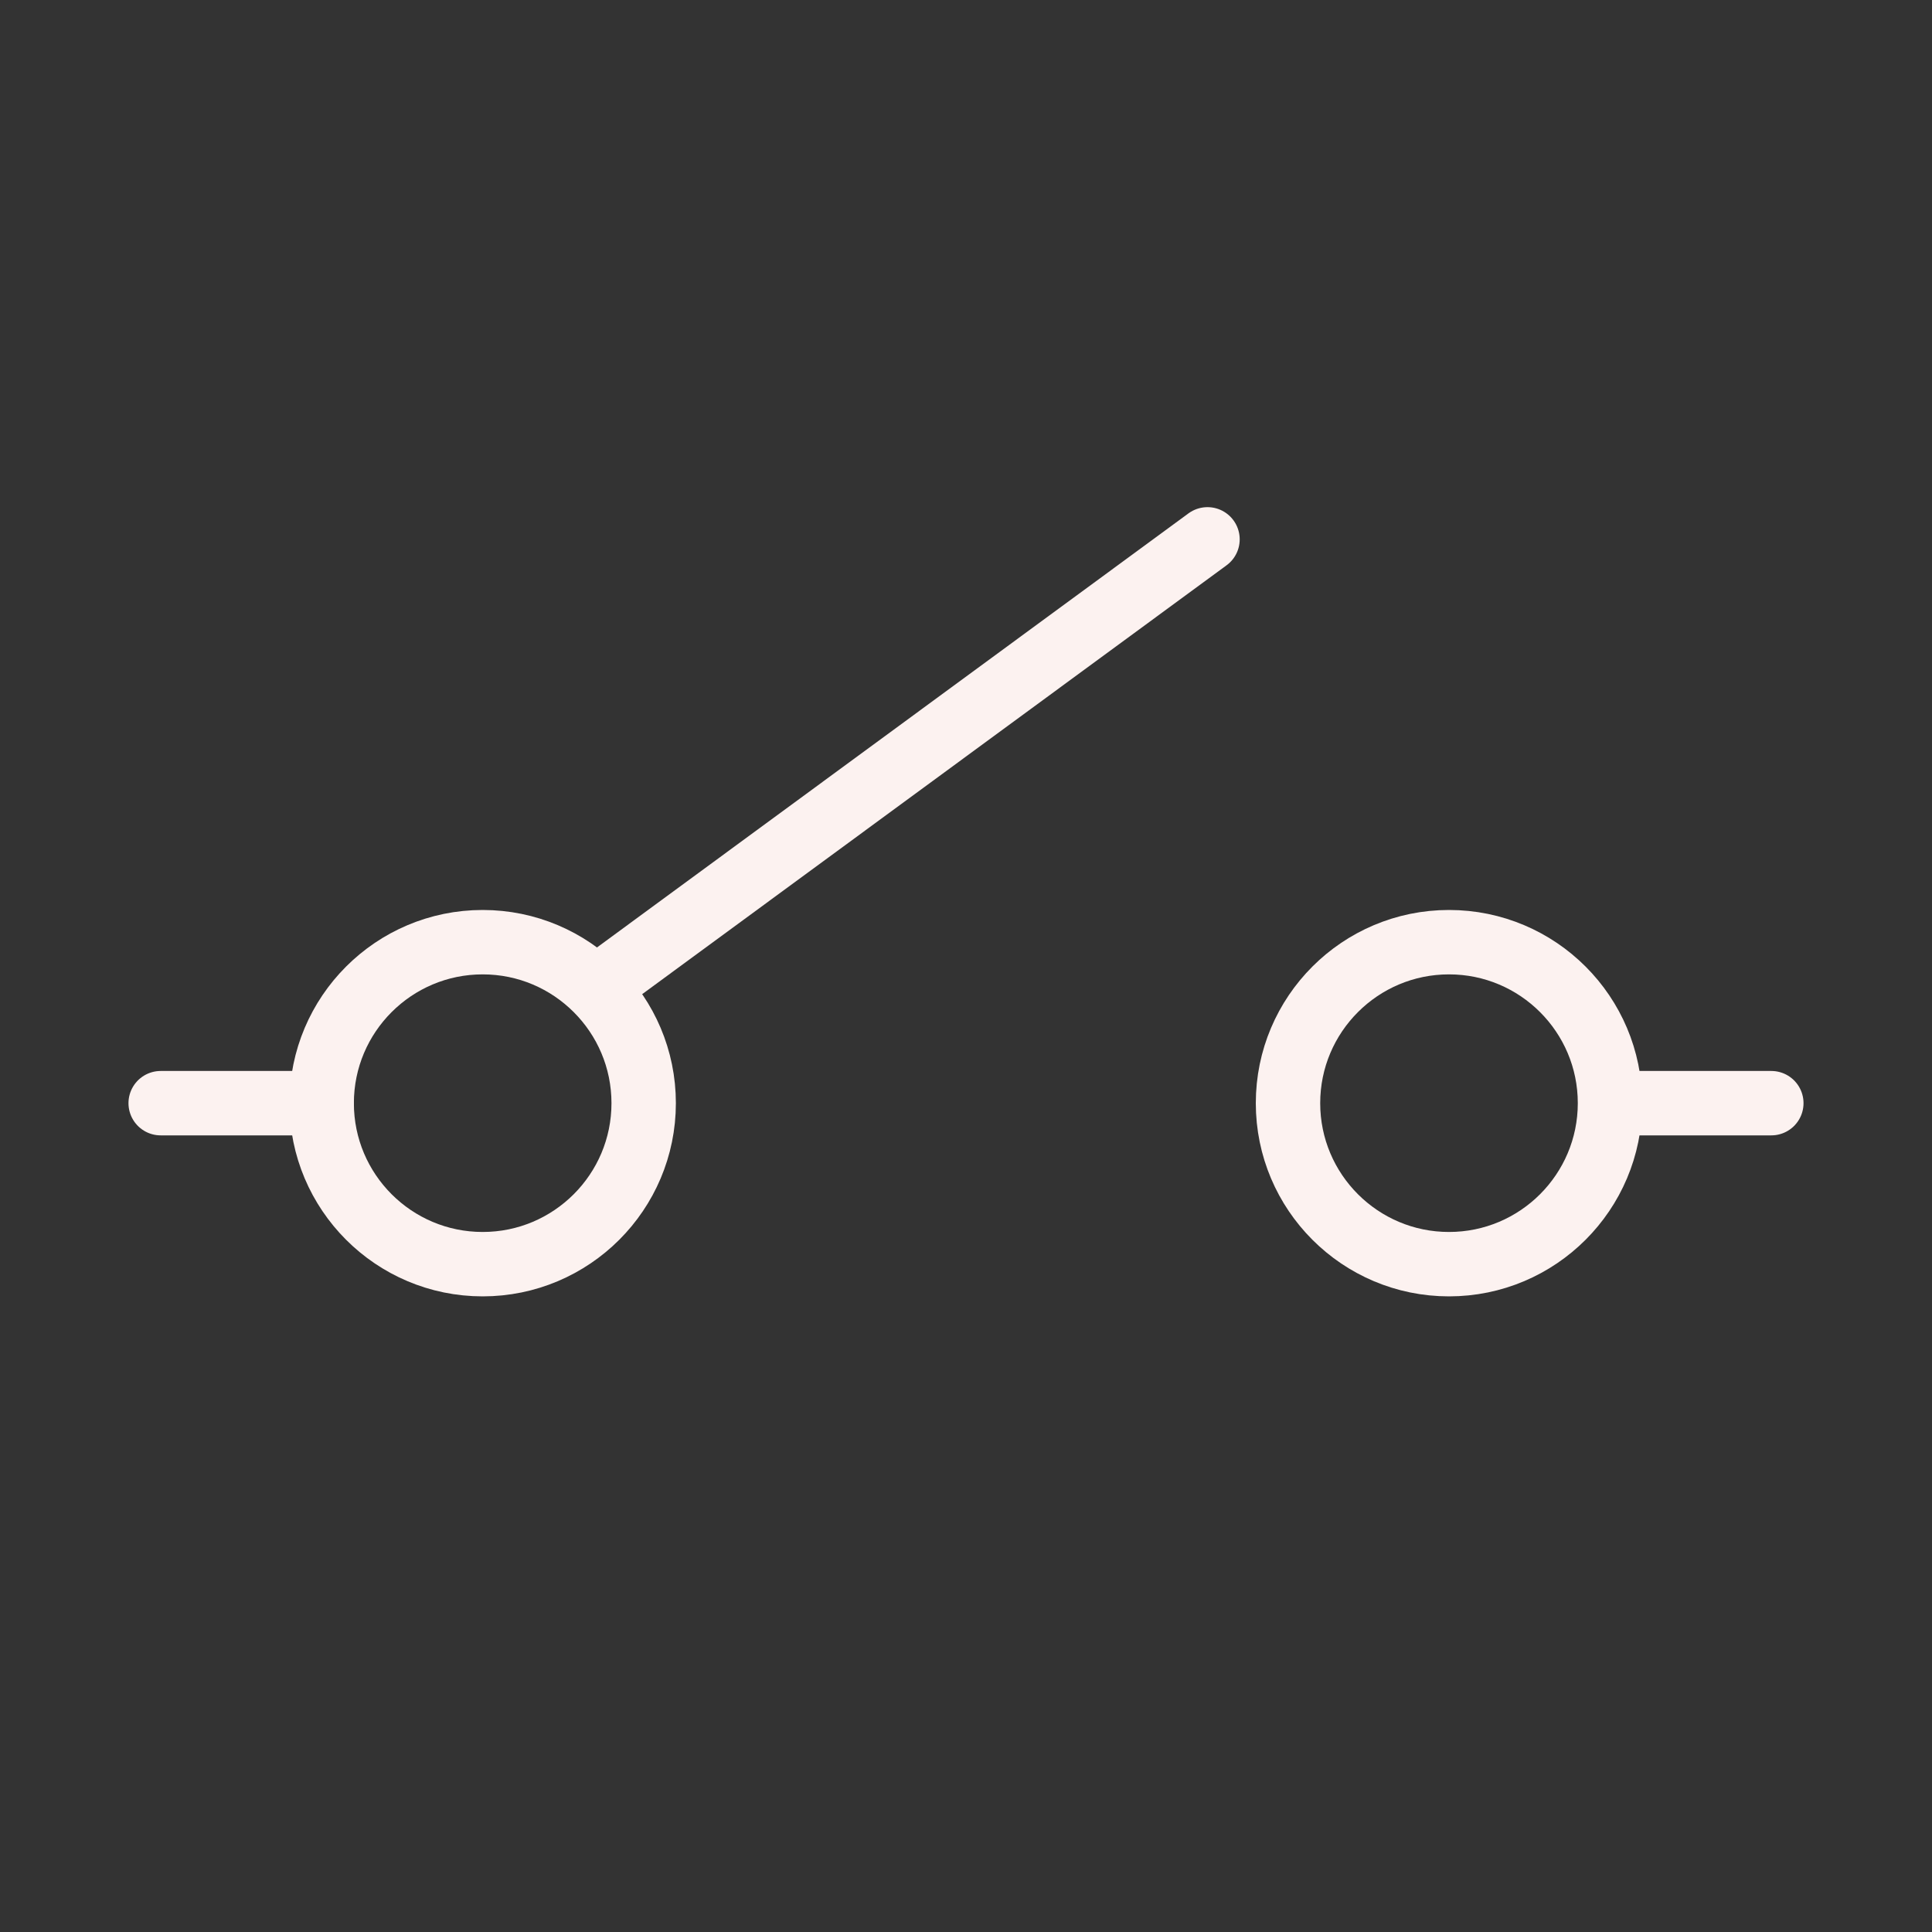 <?xml version="1.0" encoding="UTF-8"?>
<svg id="Ebene_1" xmlns="http://www.w3.org/2000/svg" viewBox="0 0 60 60">
  <rect x="0" y="0" width="60" height="60" fill="#333333" stroke="none"/>
  <defs>
    <style>
      .cls-1, .cls-2 {
        fill: none;
      }

      .cls-2 {
        stroke: #fcf2f0;
        stroke-linecap: round;
        stroke-linejoin: round;
        stroke-width: 2px;
      }
    </style>
  </defs>
  <rect class="cls-1" width="60" height="60"/>
  <g>
    <path id="Pfad_99" class="cls-2" d="M4.99,34.26h5"/>
    <path id="Pfad_100" class="cls-2" d="M50.01,34.26h5"/>
    <path id="Pfad_101" class="cls-2" d="M9.99,34.26h0c0,2.76,2.24,5,5,5s5-2.24,5-5-2.24-5-5-5-5,2.24-5,5"/>
    <path id="Pfad_102" class="cls-2" d="M40,34.26c0,2.76,2.24,5,5,5s5-2.24,5-5-2.24-5-5-5-5,2.24-5,5"/>
    <path id="Pfad_103" class="cls-2" d="M18.75,30.51l18.75-13.76"/>
  </g>
</svg>